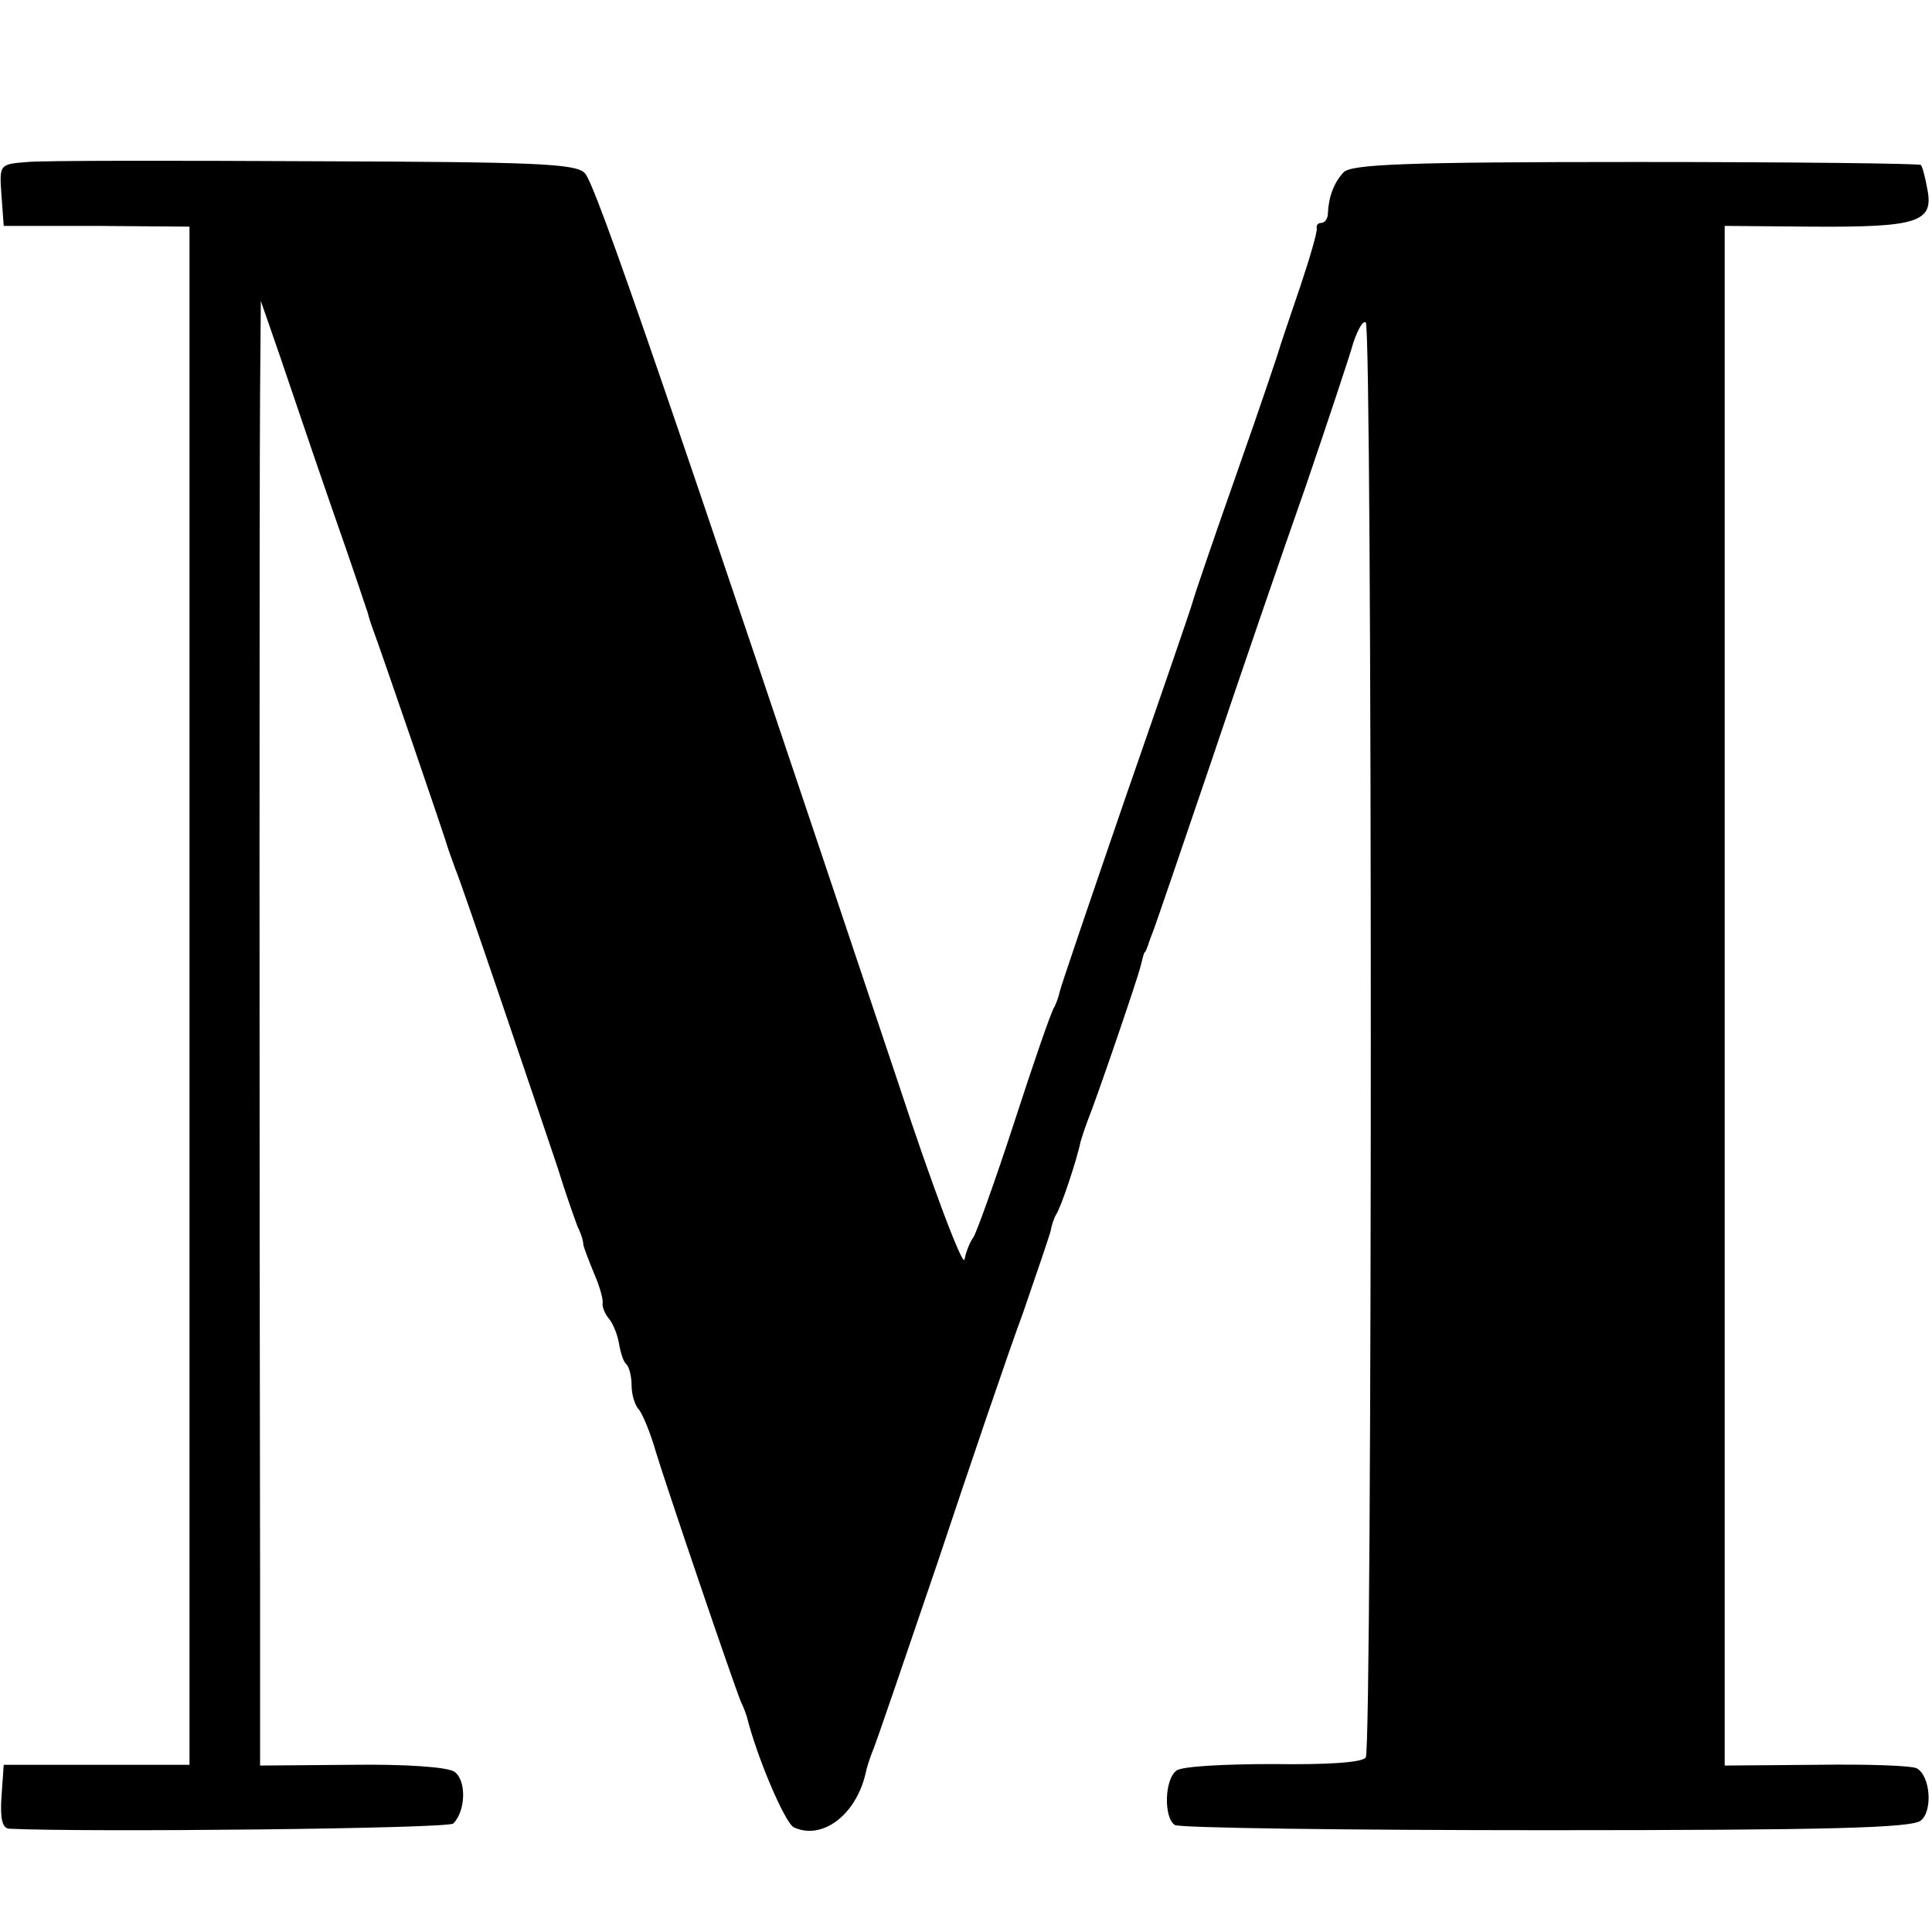 <?xml version="1.0" standalone="no"?>
<!DOCTYPE svg PUBLIC "-//W3C//DTD SVG 20010904//EN"
 "http://www.w3.org/TR/2001/REC-SVG-20010904/DTD/svg10.dtd">
<svg version="1.0" xmlns="http://www.w3.org/2000/svg"
 width="260pt" height="260pt" viewBox="0 0 260 260"
 preserveAspectRatio="xMidYMid meet">
<g transform="translate(0,260) scale(0.1,-0.1)"
fill="#000000" stroke="none">
<path d="M37 2382 c-38 -3 -38 -3 -35 -45 l3 -41 125 0 125 -1 0 -1035 0
-1035 -125 0 -125 0 -3 -43 c-2 -29 1 -42 10 -43 104 -5 591 0 598 7 17 17 18
59 1 70 -10 6 -65 10 -138 9 l-123 -1 0 258 c-1 543 -1 1473 0 1591 l1 122 26
-75 c14 -41 45 -133 70 -205 25 -71 46 -134 48 -140 1 -5 5 -17 8 -25 7 -18
97 -280 101 -295 2 -5 6 -17 9 -25 8 -18 107 -311 137 -400 11 -36 24 -72 27
-80 4 -8 8 -19 8 -25 1 -5 8 -23 15 -40 7 -16 12 -34 11 -39 -1 -4 3 -14 8
-20 6 -7 12 -22 14 -34 2 -12 6 -25 10 -28 4 -4 7 -17 7 -29 0 -11 4 -25 9
-31 5 -5 16 -31 24 -59 15 -49 102 -305 114 -335 4 -8 7 -17 8 -20 14 -56 51
-142 63 -149 38 -18 84 16 97 73 1 6 5 18 8 26 4 8 43 123 88 255 44 132 96
285 116 339 19 55 36 105 37 110 1 6 4 16 7 21 7 10 29 77 33 98 2 7 6 19 9
27 13 32 69 196 72 210 2 8 4 16 5 18 2 1 3 5 5 10 1 4 5 14 8 22 3 8 38 110
77 225 39 116 96 282 127 370 30 88 59 175 64 193 6 18 13 31 17 28 9 -5 9
-1917 0 -1931 -4 -7 -52 -10 -125 -9 -65 0 -124 -3 -130 -9 -16 -12 -17 -63
-2 -73 7 -4 231 -7 500 -7 379 0 492 3 504 13 16 13 13 59 -5 70 -6 4 -66 6
-135 5 l-124 -1 0 1036 0 1036 117 -1 c142 -1 164 6 156 49 -3 17 -7 32 -9 34
-2 2 -175 4 -384 4 -309 0 -383 -3 -393 -14 -13 -14 -20 -33 -21 -55 0 -7 -4
-13 -9 -13 -4 0 -7 -3 -6 -7 1 -5 -9 -39 -22 -78 -13 -38 -25 -74 -27 -80 -1
-5 -27 -82 -58 -170 -31 -88 -58 -167 -60 -175 -2 -8 -43 -127 -91 -265 -47
-137 -87 -254 -88 -260 -1 -5 -4 -14 -7 -20 -4 -5 -28 -75 -54 -155 -26 -80
-51 -149 -55 -155 -4 -5 -10 -19 -12 -30 -2 -11 -43 97 -90 240 -308 920 -407
1209 -421 1222 -12 13 -68 15 -363 16 -192 1 -366 1 -387 -1z"/>
</g>
</svg>
